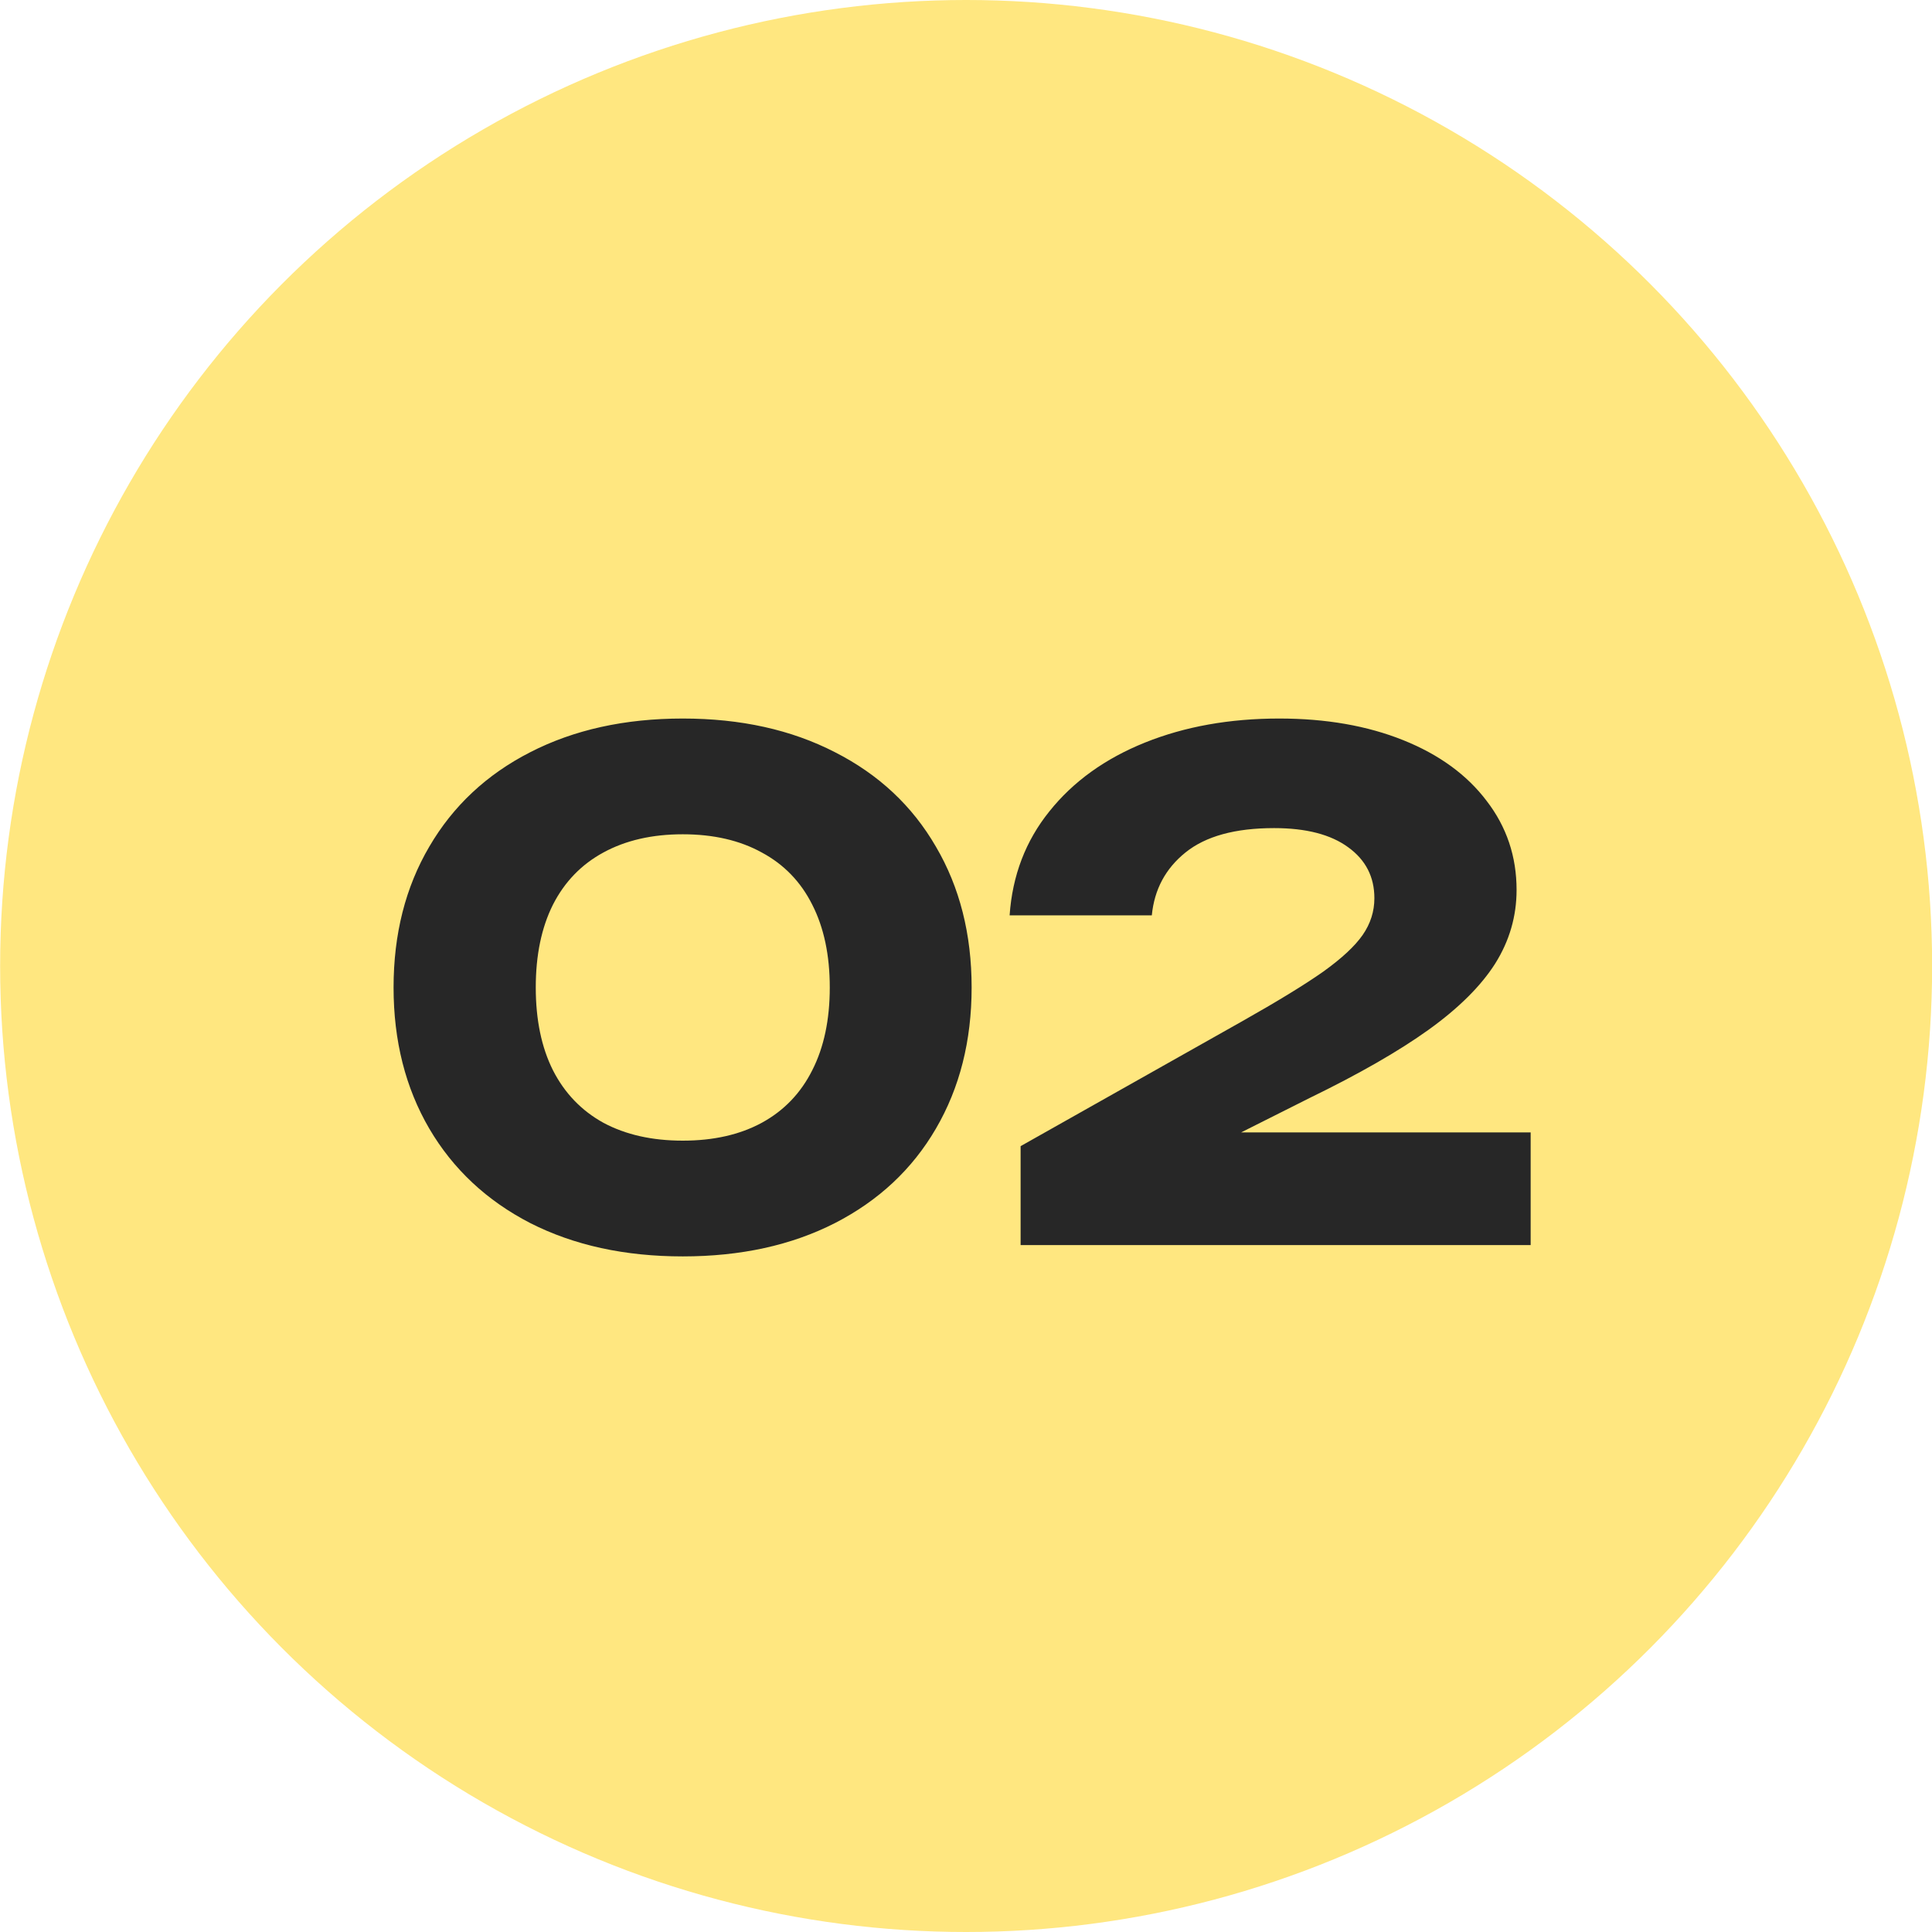 <?xml version="1.0" encoding="UTF-8"?> <svg xmlns="http://www.w3.org/2000/svg" width="90" height="90" viewBox="0 0 90 90" fill="none"><circle cx="45.006" cy="45" r="45" fill="#FFE780"></circle><path d="M31.806 58.528C29.107 58.528 26.739 58.011 24.702 56.976C22.675 55.931 21.107 54.464 19.998 52.576C18.889 50.677 18.334 48.485 18.334 46C18.334 43.515 18.889 41.328 19.998 39.44C21.107 37.541 22.675 36.075 24.702 35.04C26.739 33.995 29.107 33.472 31.806 33.472C34.505 33.472 36.867 33.995 38.894 35.04C40.931 36.075 42.499 37.541 43.598 39.44C44.707 41.328 45.262 43.515 45.262 46C45.262 48.485 44.707 50.677 43.598 52.576C42.499 54.464 40.931 55.931 38.894 56.976C36.867 58.011 34.505 58.528 31.806 58.528ZM31.806 53.136C33.235 53.136 34.462 52.859 35.486 52.304C36.52 51.739 37.304 50.923 37.838 49.856C38.382 48.789 38.654 47.504 38.654 46C38.654 44.496 38.382 43.211 37.838 42.144C37.304 41.077 36.52 40.267 35.486 39.712C34.462 39.147 33.235 38.864 31.806 38.864C30.377 38.864 29.145 39.147 28.11 39.712C27.086 40.267 26.302 41.077 25.758 42.144C25.224 43.211 24.958 44.496 24.958 46C24.958 47.504 25.224 48.789 25.758 49.856C26.302 50.923 27.086 51.739 28.11 52.304C29.145 52.859 30.377 53.136 31.806 53.136ZM57.816 52.752H71.304V58H47.544V53.392L57.848 47.584C59.512 46.645 60.776 45.872 61.64 45.264C62.504 44.645 63.117 44.075 63.48 43.552C63.842 43.029 64.024 42.459 64.024 41.84C64.024 40.848 63.618 40.059 62.808 39.472C61.997 38.875 60.845 38.576 59.352 38.576C57.538 38.576 56.162 38.955 55.224 39.712C54.296 40.459 53.773 41.435 53.656 42.64H47.032C47.16 40.784 47.778 39.168 48.888 37.792C49.997 36.405 51.48 35.339 53.336 34.592C55.192 33.845 57.277 33.472 59.592 33.472C61.768 33.472 63.693 33.808 65.368 34.48C67.042 35.152 68.338 36.096 69.256 37.312C70.184 38.517 70.648 39.899 70.648 41.456C70.648 42.683 70.317 43.824 69.656 44.88C68.994 45.925 67.96 46.955 66.552 47.968C65.154 48.971 63.304 50.032 61 51.152L57.816 52.752Z" fill="#272727"></path></svg> 